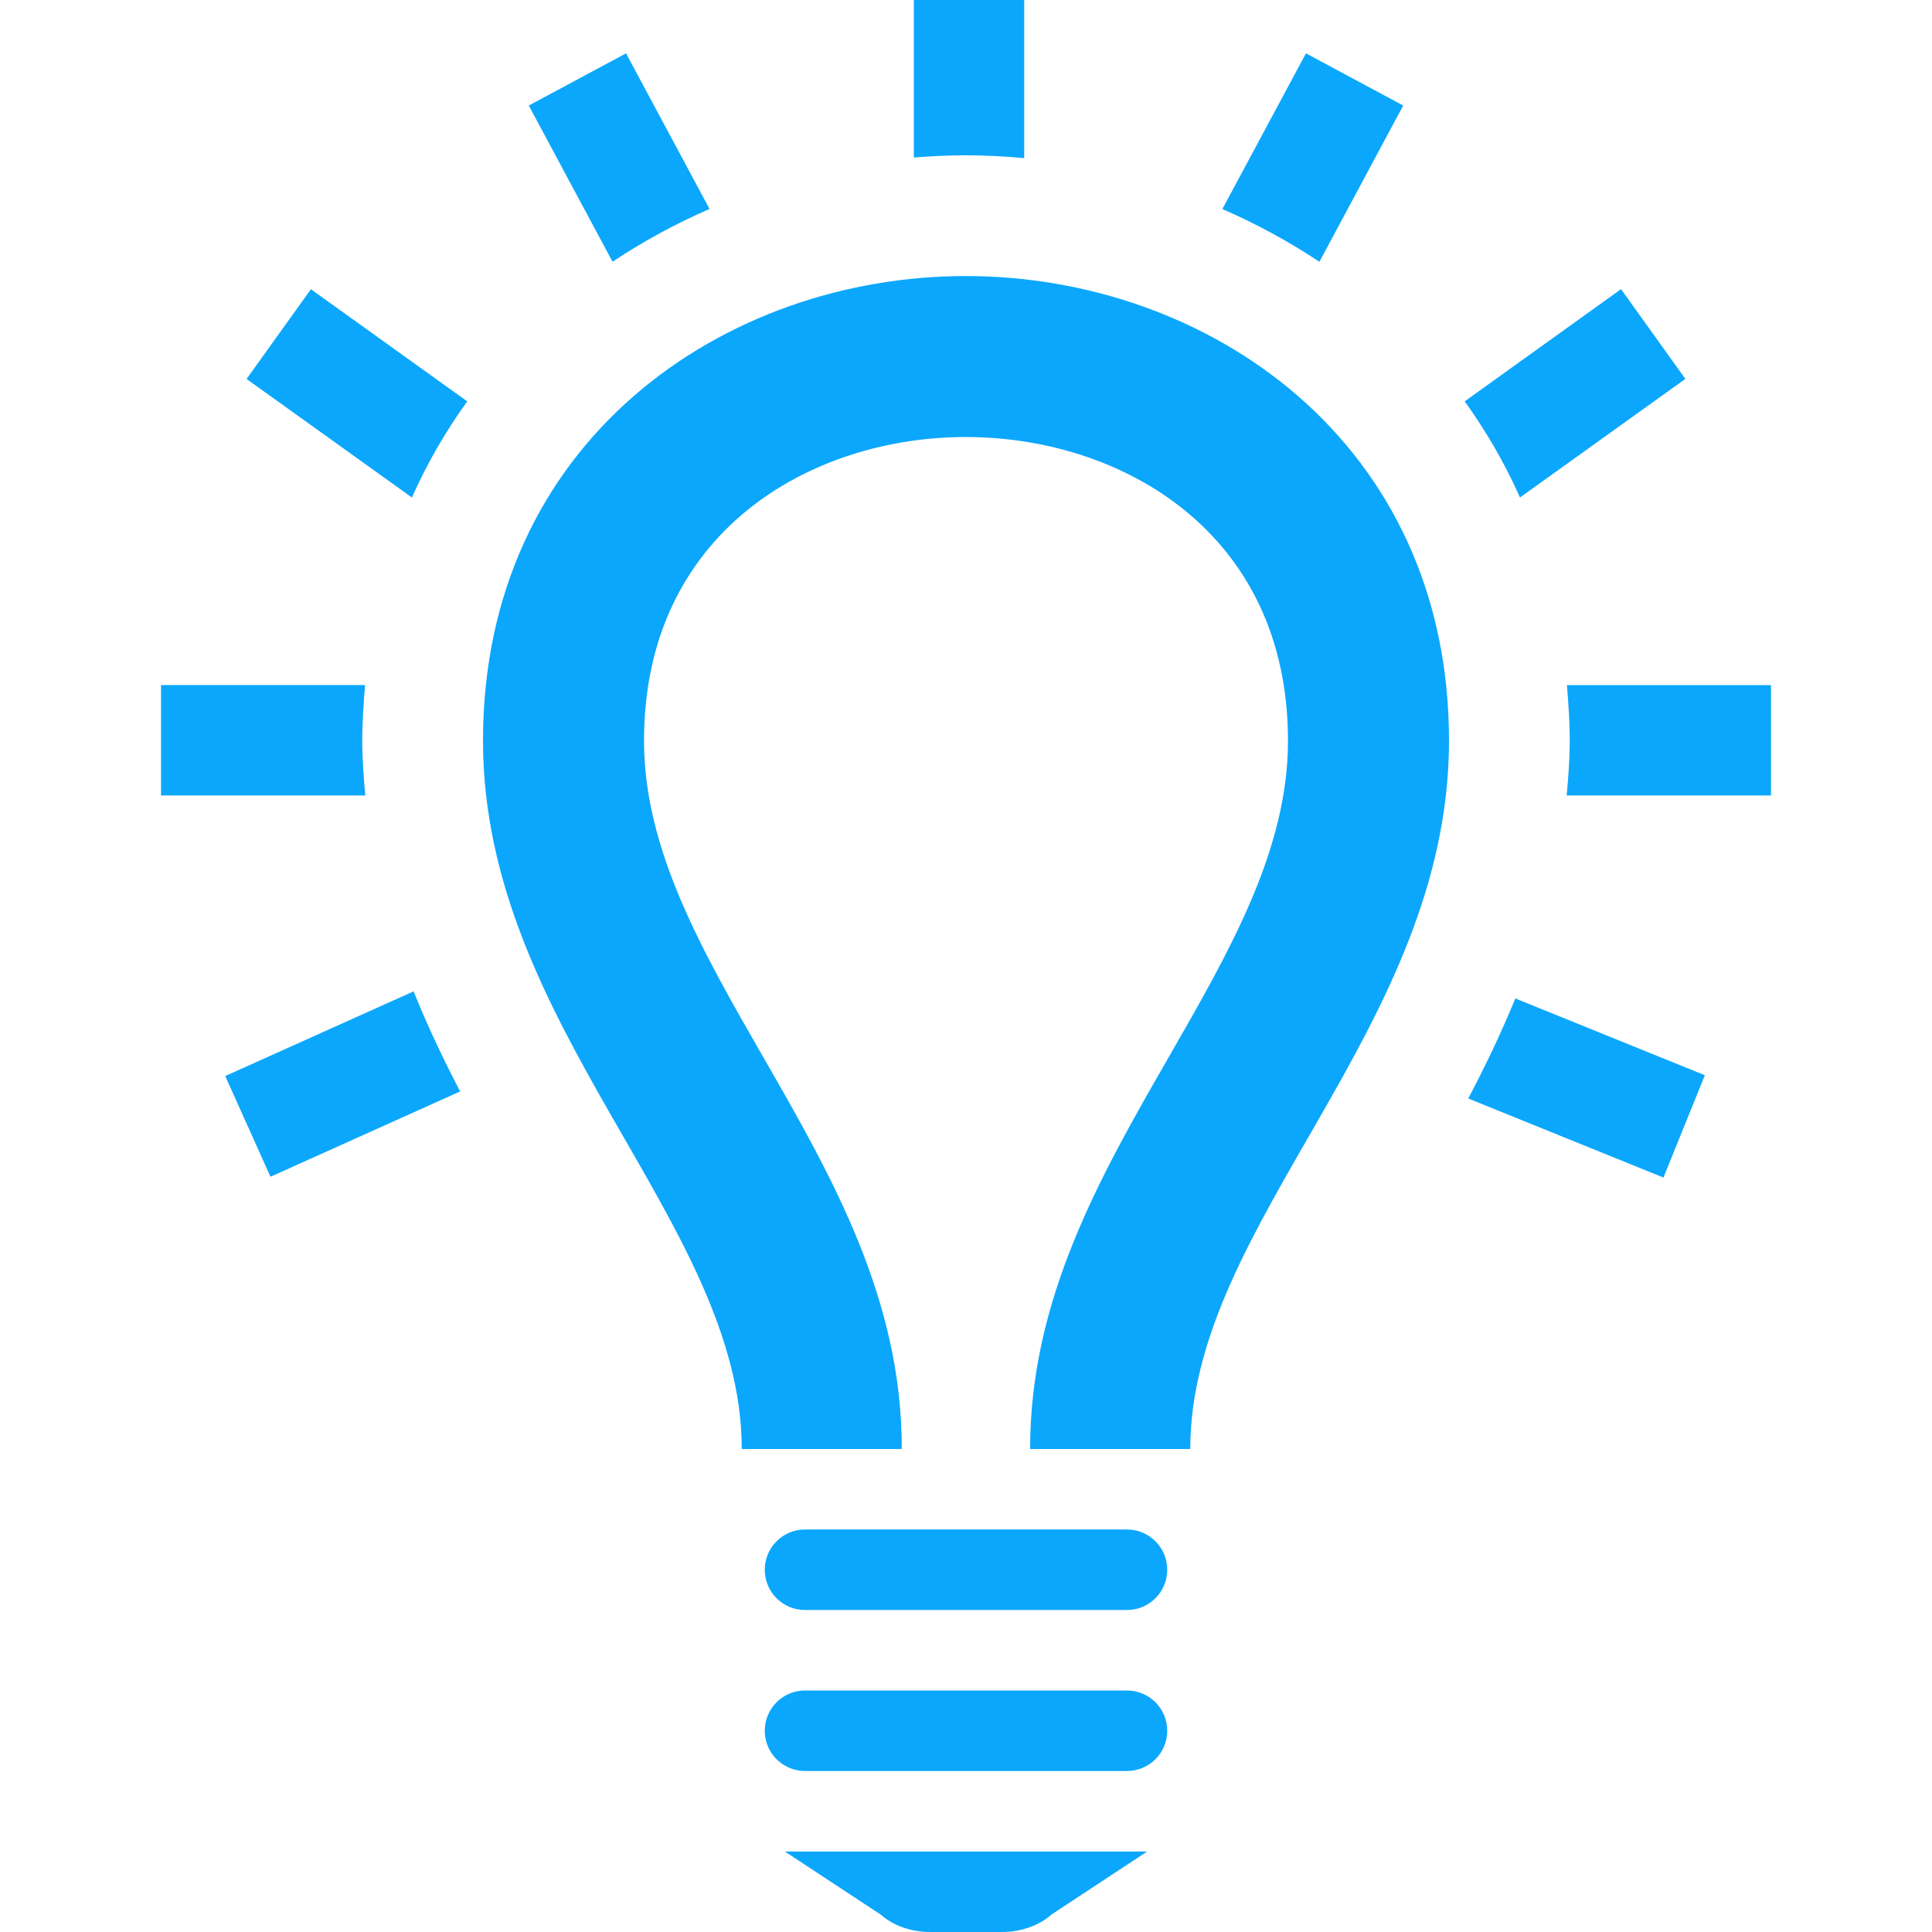 <svg width="50" height="50" viewBox="0 0 50 50" fill="none" xmlns="http://www.w3.org/2000/svg">
<g clip-path="url(#clip0_13_172)">
<path d="M29.167 39.583H20.833C20.258 39.583 19.792 40.05 19.792 40.625C19.792 41.2 20.258 41.667 20.833 41.667H29.167C29.742 41.667 30.208 41.2 30.208 40.625C30.208 40.05 29.742 39.583 29.167 39.583ZM29.167 43.75H20.833C20.258 43.75 19.792 44.217 19.792 44.792C19.792 45.367 20.258 45.833 20.833 45.833H29.167C29.742 45.833 30.208 45.367 30.208 44.792C30.208 44.217 29.742 43.75 29.167 43.75ZM29.688 47.917H20.312L22.788 49.546C23.108 49.833 23.579 50 24.069 50H25.933C26.421 50 26.894 49.833 27.215 49.546L29.688 47.917ZM37.5 19.169C37.5 26.604 30.804 31.633 30.804 37.5H26.66C26.654 33.629 28.473 30.44 30.246 27.36C31.831 24.6 33.333 21.992 33.333 19.169C33.333 13.769 29.01 11.31 24.994 11.31C20.983 11.31 16.667 13.769 16.667 19.169C16.667 21.992 18.169 24.6 19.754 27.36C21.527 30.44 23.348 33.629 23.337 37.5H19.196C19.196 31.633 12.5 26.604 12.5 19.169C12.5 11.412 18.746 7.144 24.994 7.144C31.246 7.144 37.5 11.417 37.5 19.169ZM45.833 17.729V20.587H40.546C40.587 20.123 40.625 19.654 40.625 19.169C40.625 18.675 40.59 18.202 40.552 17.731H45.833V17.729ZM23.65 4.077V0H26.506V4.092C26.002 4.046 25.498 4.019 24.994 4.019C24.546 4.019 24.098 4.04 23.65 4.077ZM15.852 6.773L13.685 2.731L16.202 1.381L18.363 5.408C17.492 5.785 16.65 6.244 15.852 6.773V6.773ZM37.906 10.387L41.952 7.483L43.617 9.806L39.337 12.875C38.94 11.979 38.456 11.152 37.906 10.387ZM31.635 5.41L33.798 1.381L36.315 2.731L34.146 6.775C33.35 6.246 32.508 5.79 31.635 5.41V5.41ZM10.66 12.875L6.381 9.808L8.046 7.485L12.092 10.387C11.542 11.15 11.06 11.977 10.66 12.875ZM39.217 25.84L44.121 27.827L43.05 30.475L37.998 28.429C38.435 27.602 38.848 26.738 39.217 25.84V25.84ZM11.908 28.246L7 30.454L5.829 27.848L10.704 25.656C11.065 26.558 11.477 27.417 11.908 28.246V28.246ZM9.454 20.587H4.167V17.729H9.448C9.41 18.2 9.375 18.675 9.375 19.169C9.375 19.654 9.413 20.123 9.454 20.587V20.587Z" fill="#0BA7FC"/>
</g>
<defs>
<clipPath id="clip0_13_172">
<rect width="50" height="50" fill="white"/>
</clipPath>
</defs>
</svg>
